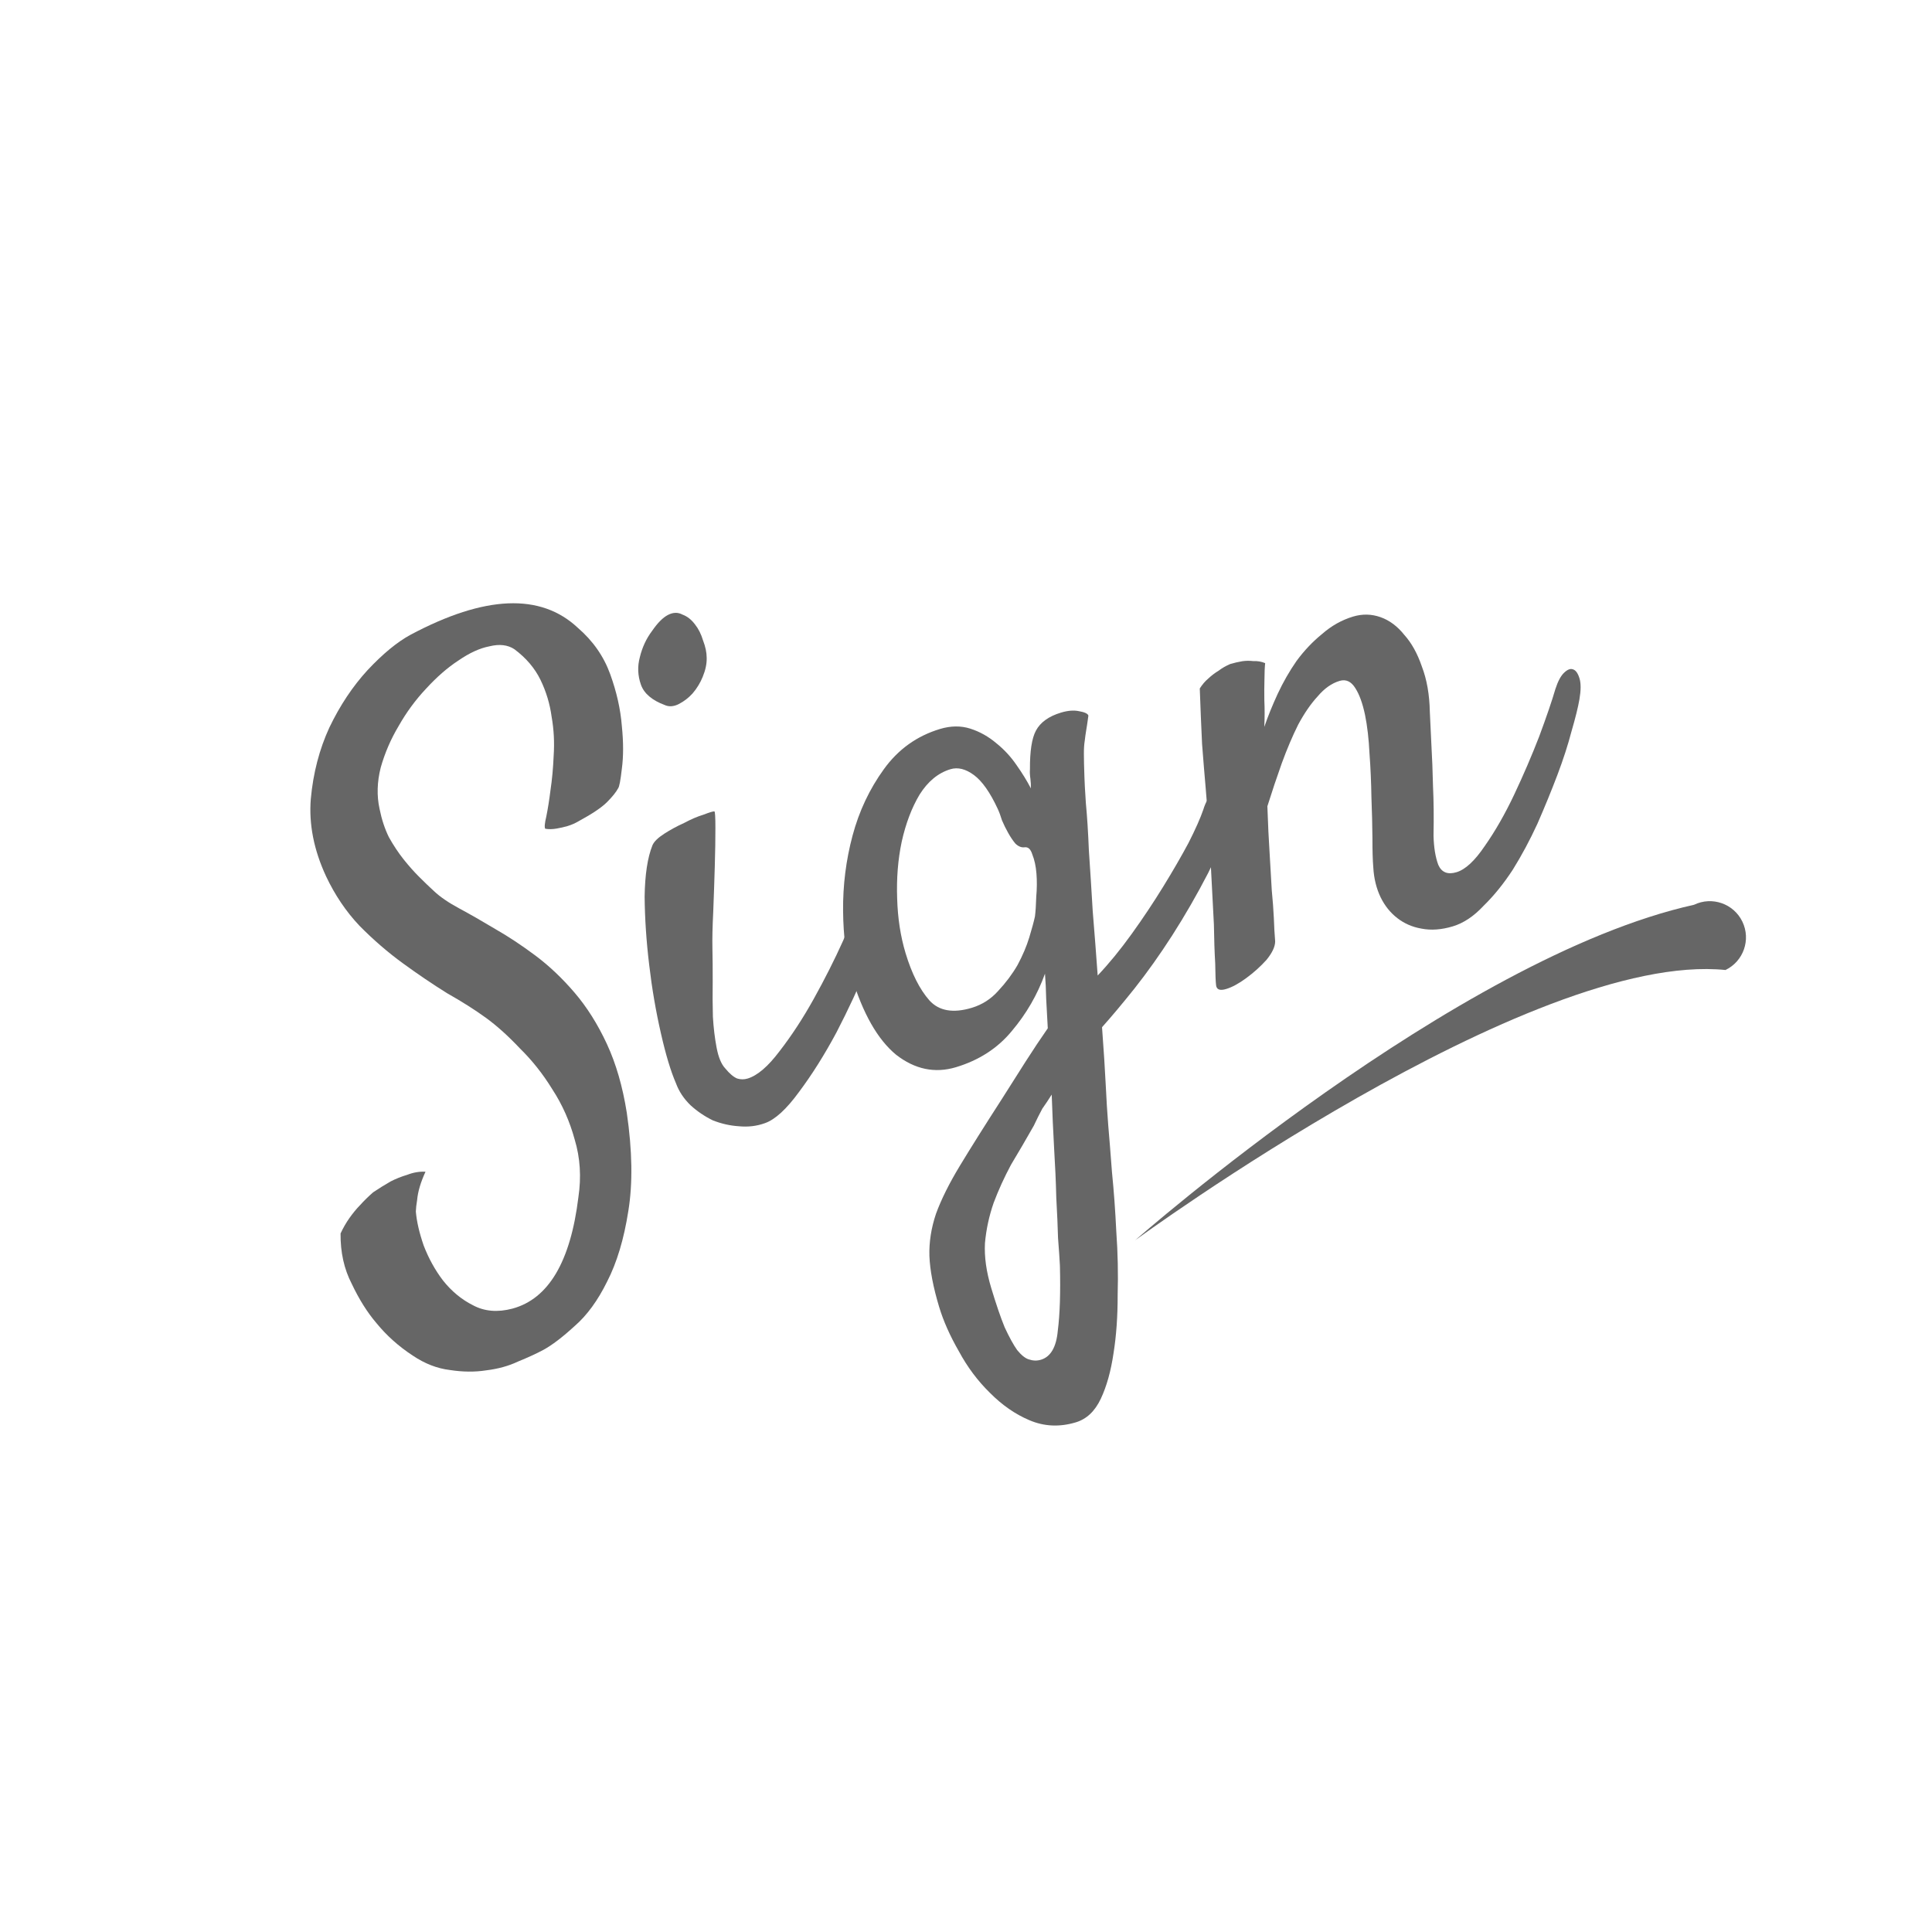 <svg width="100" height="100" viewBox="0 0 100 100" fill="none" xmlns="http://www.w3.org/2000/svg">
<path d="M89.312 50.207C79.24 49.187 58.757 64.195 58.757 64.195C58.757 64.195 75.393 49.56 87.683 46.831C88.615 46.381 89.735 46.772 90.185 47.704C90.635 48.636 90.244 49.757 89.312 50.207Z" fill="#666666"/>
<path d="M28.222 42.896C28.174 42.827 28.192 42.614 28.278 42.255C28.356 41.871 28.428 41.42 28.493 40.901C28.576 40.35 28.631 39.751 28.658 39.105C28.703 38.426 28.668 37.758 28.552 37.1C28.462 36.434 28.271 35.798 27.978 35.194C27.685 34.589 27.235 34.059 26.627 33.605C26.282 33.376 25.851 33.326 25.336 33.453C24.838 33.548 24.302 33.792 23.729 34.187C23.173 34.548 22.614 35.035 22.051 35.648C21.506 36.228 21.035 36.87 20.637 37.572C20.232 38.248 19.922 38.965 19.707 39.723C19.517 40.473 19.497 41.186 19.645 41.862C19.755 42.411 19.917 42.903 20.131 43.337C20.371 43.764 20.624 44.145 20.891 44.481C21.158 44.816 21.43 45.122 21.708 45.399C21.985 45.676 22.238 45.919 22.467 46.127C22.777 46.421 23.213 46.72 23.775 47.022C24.337 47.324 24.955 47.678 25.632 48.084C26.3 48.465 26.991 48.922 27.706 49.455C28.42 49.988 29.098 50.63 29.739 51.379C30.38 52.128 30.938 53.014 31.412 54.035C31.886 55.057 32.229 56.242 32.442 57.592C32.729 59.557 32.756 61.254 32.522 62.683C32.295 64.137 31.929 65.356 31.422 66.34C30.941 67.317 30.383 68.081 29.746 68.634C29.117 69.211 28.577 69.623 28.125 69.87C27.767 70.061 27.329 70.263 26.811 70.474C26.327 70.703 25.777 70.855 25.163 70.929C24.581 71.021 23.956 71.015 23.288 70.912C22.628 70.833 21.985 70.584 21.36 70.162C20.635 69.687 20.01 69.127 19.483 68.482C19.012 67.931 18.587 67.255 18.208 66.454C17.81 65.687 17.617 64.817 17.628 63.843C17.763 63.553 17.917 63.285 18.092 63.038C18.267 62.791 18.449 62.57 18.64 62.374C18.848 62.145 19.072 61.925 19.313 61.714C19.612 61.513 19.916 61.324 20.223 61.149C20.486 61.014 20.771 60.9 21.075 60.809C21.398 60.684 21.714 60.63 22.024 60.648C21.773 61.194 21.629 61.681 21.591 62.108C21.551 62.342 21.529 62.543 21.524 62.711C21.568 63.224 21.702 63.808 21.927 64.461C22.184 65.132 22.519 65.738 22.931 66.279C23.376 66.838 23.892 67.264 24.48 67.559C25.074 67.879 25.756 67.937 26.526 67.733C28.394 67.225 29.531 65.302 29.938 61.964C30.094 60.919 30.03 59.927 29.747 58.986C29.489 58.038 29.103 57.17 28.589 56.383C28.1 55.587 27.541 54.883 26.913 54.268C26.303 53.62 25.714 53.091 25.147 52.679C24.58 52.268 23.913 51.845 23.145 51.411C22.395 50.944 21.63 50.426 20.849 49.857C20.069 49.289 19.32 48.641 18.603 47.914C17.911 47.181 17.336 46.328 16.877 45.357C16.245 43.995 15.982 42.661 16.087 41.354C16.209 40.014 16.53 38.781 17.049 37.655C17.593 36.52 18.25 35.532 19.021 34.69C19.817 33.84 20.561 33.228 21.251 32.854C25.093 30.809 27.978 30.689 29.905 32.492C30.691 33.17 31.251 33.972 31.585 34.897C31.919 35.822 32.12 36.718 32.187 37.585C32.272 38.418 32.272 39.153 32.187 39.789C32.119 40.391 32.055 40.729 31.994 40.803C31.888 41.002 31.696 41.239 31.42 41.517C31.143 41.794 30.66 42.12 29.97 42.494C29.782 42.606 29.587 42.693 29.384 42.754C29.206 42.807 29.012 42.852 28.801 42.888C28.59 42.924 28.397 42.926 28.222 42.896Z" fill="#666666"/>
<path d="M36.578 34.051C36.586 34.354 36.518 34.679 36.374 35.028C36.248 35.343 36.071 35.632 35.846 35.894C35.638 36.123 35.402 36.304 35.138 36.439C34.874 36.574 34.63 36.592 34.407 36.493C33.751 36.247 33.342 35.9 33.178 35.45C33.008 34.974 32.988 34.495 33.119 34.012C33.243 33.504 33.453 33.052 33.75 32.658C34.038 32.238 34.315 31.961 34.579 31.826C34.843 31.691 35.09 31.686 35.322 31.81C35.571 31.901 35.788 32.072 35.974 32.321C36.152 32.544 36.291 32.821 36.39 33.151C36.515 33.474 36.578 33.774 36.578 34.051ZM33.77 43.754C33.851 43.563 34.054 43.364 34.379 43.155C34.703 42.946 35.048 42.759 35.414 42.594C35.772 42.403 36.103 42.261 36.407 42.169C36.73 42.045 36.92 41.987 36.979 41.998C37.012 42.015 37.029 42.301 37.029 42.855C37.03 43.41 37.02 44.064 36.998 44.819C36.976 45.574 36.95 46.358 36.918 47.172C36.878 47.96 36.864 48.602 36.875 49.098C36.886 49.593 36.891 50.16 36.889 50.798C36.88 51.411 36.883 52.02 36.899 52.625C36.933 53.197 36.997 53.732 37.092 54.23C37.187 54.728 37.336 55.085 37.539 55.301C37.758 55.568 37.963 55.742 38.154 55.823C38.336 55.879 38.517 55.88 38.694 55.826C39.202 55.673 39.752 55.203 40.346 54.414C40.964 53.618 41.552 52.72 42.109 51.721C42.684 50.688 43.196 49.675 43.644 48.68C44.084 47.66 44.397 46.859 44.581 46.277C44.708 45.962 44.861 45.735 45.041 45.598C45.246 45.453 45.428 45.412 45.586 45.475C45.769 45.531 45.895 45.673 45.963 45.902C46.058 46.123 46.062 46.413 45.976 46.772C45.784 47.605 45.444 48.637 44.956 49.865C44.46 51.068 43.906 52.261 43.293 53.443C42.672 54.6 42.026 55.627 41.355 56.522C40.708 57.41 40.122 57.947 39.597 58.133C39.173 58.288 38.718 58.342 38.233 58.294C37.781 58.264 37.335 58.163 36.896 57.99C36.474 57.784 36.091 57.525 35.748 57.213C35.397 56.875 35.144 56.494 34.988 56.07C34.721 55.457 34.46 54.593 34.207 53.477C33.946 52.336 33.745 51.163 33.604 49.958C33.455 48.728 33.376 47.546 33.366 46.412C33.382 45.271 33.517 44.385 33.77 43.754Z" fill="#666666"/>
<path d="M57.361 58.228C57.417 58.876 57.482 59.688 57.555 60.665C57.653 61.633 57.728 62.664 57.78 63.757C57.858 64.842 57.881 65.93 57.85 67.021C57.852 68.129 57.781 69.135 57.637 70.037C57.501 70.965 57.282 71.752 56.978 72.398C56.674 73.044 56.243 73.451 55.684 73.62C54.847 73.872 54.047 73.836 53.284 73.511C52.555 73.204 51.872 72.731 51.236 72.09C50.608 71.476 50.075 70.763 49.637 69.953C49.174 69.15 48.831 68.38 48.609 67.643C48.303 66.626 48.135 65.748 48.106 65.008C48.085 64.294 48.198 63.567 48.446 62.827C48.719 62.079 49.133 61.248 49.688 60.332C50.242 59.416 50.963 58.27 51.85 56.894C52.281 56.21 52.694 55.559 53.089 54.941C53.484 54.323 53.866 53.751 54.233 53.224C54.207 52.678 54.18 52.173 54.151 51.71C54.14 51.215 54.119 50.777 54.088 50.399C53.696 51.487 53.122 52.478 52.367 53.371C51.637 54.256 50.675 54.878 49.482 55.238C48.39 55.566 47.356 55.351 46.38 54.592C45.422 53.8 44.655 52.45 44.081 50.544C43.797 49.604 43.65 48.47 43.638 47.143C43.626 45.816 43.789 44.52 44.127 43.254C44.465 41.987 45.006 40.84 45.749 39.813C46.491 38.785 47.459 38.092 48.652 37.732C49.211 37.564 49.735 37.558 50.225 37.715C50.716 37.873 51.166 38.125 51.575 38.473C51.977 38.796 52.327 39.175 52.624 39.612C52.915 40.024 53.159 40.422 53.358 40.805C53.362 40.638 53.355 40.474 53.334 40.313C53.306 40.128 53.298 39.964 53.31 39.822C53.304 38.881 53.407 38.212 53.62 37.816C53.85 37.386 54.283 37.075 54.917 36.884C55.273 36.777 55.584 36.753 55.851 36.811C56.143 36.861 56.304 36.938 56.335 37.039C56.292 37.357 56.256 37.604 56.225 37.779C56.195 37.955 56.169 38.143 56.146 38.343C56.116 38.519 56.101 38.745 56.102 39.022C56.102 39.299 56.111 39.699 56.13 40.22C56.133 40.413 56.158 40.863 56.204 41.569C56.269 42.243 56.321 43.059 56.36 44.017C56.425 44.968 56.492 46.015 56.559 47.159C56.653 48.295 56.738 49.406 56.816 50.492C57.404 49.871 57.991 49.154 58.576 48.34C59.162 47.526 59.705 46.71 60.207 45.894C60.709 45.078 61.146 44.322 61.518 43.628C61.883 42.908 62.138 42.332 62.285 41.9C62.396 41.534 62.559 41.249 62.775 41.045C62.99 40.842 63.195 40.739 63.388 40.736C63.599 40.7 63.747 40.78 63.834 40.976C63.938 41.138 63.939 41.415 63.835 41.807C63.535 42.923 63.099 44.052 62.53 45.194C61.952 46.311 61.334 47.384 60.675 48.414C60.034 49.411 59.383 50.328 58.721 51.165C58.078 51.969 57.517 52.637 57.041 53.168C57.131 54.389 57.195 55.381 57.232 56.146C57.269 56.911 57.311 57.605 57.361 58.228ZM50.3 52.164C50.833 52.003 51.286 51.714 51.659 51.297C52.057 50.872 52.393 50.424 52.666 49.954C52.932 49.458 53.135 48.981 53.274 48.523C53.413 48.066 53.511 47.703 53.569 47.436C53.602 47.177 53.624 46.838 53.636 46.418C53.674 45.991 53.677 45.588 53.646 45.209C53.615 44.831 53.545 44.505 53.435 44.233C53.351 43.954 53.216 43.828 53.031 43.856C52.871 43.877 52.713 43.813 52.558 43.666C52.428 43.511 52.304 43.327 52.184 43.113C52.064 42.9 51.957 42.683 51.863 42.462C51.794 42.233 51.72 42.033 51.641 41.863C51.246 41.012 50.835 40.429 50.408 40.114C49.981 39.799 49.577 39.699 49.196 39.814C48.562 40.005 48.029 40.443 47.598 41.127C47.193 41.803 46.884 42.617 46.672 43.568C46.478 44.486 46.4 45.466 46.437 46.508C46.466 47.525 46.611 48.465 46.871 49.33C47.193 50.397 47.605 51.215 48.109 51.784C48.605 52.328 49.336 52.454 50.3 52.164ZM53.878 70.38C54.385 70.227 54.677 69.723 54.752 68.869C54.86 68.033 54.896 66.913 54.861 65.51C54.845 65.182 54.813 64.706 54.764 64.084C54.748 63.479 54.717 62.781 54.673 61.99C54.654 61.192 54.616 60.33 54.559 59.405C54.509 58.505 54.468 57.589 54.436 56.656C54.287 56.895 54.125 57.138 53.95 57.385C53.808 57.649 53.661 57.943 53.509 58.266C53.112 58.968 52.719 59.64 52.331 60.284C51.977 60.945 51.677 61.604 51.431 62.26C51.194 62.941 51.044 63.638 50.981 64.35C50.944 65.054 51.052 65.826 51.305 66.664C51.557 67.503 51.789 68.181 52.001 68.7C52.238 69.211 52.453 69.603 52.647 69.878C52.865 70.144 53.066 70.306 53.249 70.361C53.465 70.435 53.675 70.441 53.878 70.38Z" fill="#666666"/>
<path d="M75.197 47.948C74.613 48.124 74.07 48.163 73.57 48.064C73.103 47.983 72.688 47.803 72.327 47.523C71.966 47.244 71.679 46.887 71.465 46.453C71.243 45.993 71.115 45.477 71.082 44.905C71.05 44.526 71.036 44.018 71.037 43.38C71.031 42.716 71.014 42.014 70.985 41.275C70.973 40.502 70.941 39.749 70.886 39.017C70.849 38.252 70.772 37.583 70.655 37.008C70.529 36.408 70.362 35.946 70.153 35.62C69.937 35.27 69.664 35.144 69.334 35.244C68.928 35.366 68.551 35.632 68.204 36.042C67.849 36.426 67.512 36.915 67.192 37.511C66.899 38.098 66.615 38.766 66.342 39.513C66.087 40.228 65.839 40.968 65.599 41.733C65.631 42.666 65.67 43.486 65.717 44.192C65.756 44.874 65.792 45.5 65.826 46.072C65.878 46.611 65.914 47.099 65.935 47.536C65.948 47.948 65.971 48.343 66.002 48.722C66.002 48.999 65.85 49.322 65.546 49.691C65.234 50.035 64.885 50.348 64.5 50.63C64.114 50.913 63.769 51.1 63.464 51.191C63.134 51.291 62.96 51.219 62.942 50.975C62.922 50.815 62.907 50.445 62.899 49.865C62.865 49.293 62.842 48.621 62.831 47.848C62.786 47.057 62.743 46.225 62.701 45.35C62.659 44.476 62.616 43.643 62.572 42.853C62.523 42.23 62.467 41.54 62.405 40.782C62.348 40.134 62.286 39.377 62.219 38.51C62.177 37.636 62.137 36.677 62.1 35.635C62.232 35.429 62.375 35.261 62.53 35.131C62.703 34.968 62.883 34.831 63.07 34.719C63.251 34.581 63.451 34.466 63.672 34.371C63.875 34.31 64.082 34.262 64.293 34.226C64.478 34.198 64.671 34.195 64.871 34.218C65.09 34.208 65.294 34.243 65.485 34.324C65.462 34.525 65.45 34.806 65.448 35.167C65.439 35.502 65.436 35.863 65.442 36.25C65.463 36.687 65.463 37.145 65.44 37.623C65.632 37.066 65.863 36.497 66.131 35.917C66.417 35.305 66.744 34.735 67.111 34.208C67.504 33.674 67.945 33.209 68.435 32.812C68.917 32.389 69.45 32.09 70.034 31.914C70.516 31.769 70.99 31.779 71.455 31.944C71.92 32.108 72.33 32.414 72.686 32.861C73.06 33.276 73.364 33.822 73.596 34.5C73.853 35.171 73.99 35.948 74.007 36.83L74.093 38.633C74.127 39.205 74.153 39.89 74.172 40.689C74.209 41.454 74.218 42.31 74.199 43.259C74.215 43.864 74.297 44.366 74.445 44.765C74.618 45.156 74.933 45.283 75.39 45.145C75.847 45.008 76.334 44.556 76.851 43.79C77.394 43.017 77.901 42.129 78.375 41.127C78.848 40.125 79.28 39.122 79.669 38.118C80.051 37.088 80.331 36.269 80.508 35.661C80.637 35.262 80.787 34.981 80.96 34.818C81.132 34.655 81.281 34.597 81.405 34.642C81.555 34.68 81.672 34.839 81.756 35.119C81.833 35.373 81.831 35.734 81.75 36.202C81.68 36.611 81.542 37.165 81.338 37.865C81.158 38.556 80.914 39.309 80.606 40.123C80.297 40.936 79.954 41.774 79.577 42.636C79.192 43.473 78.767 44.267 78.301 45.017C77.827 45.742 77.322 46.365 76.787 46.887C76.285 47.426 75.755 47.78 75.197 47.948Z" fill="#666666"/>
</svg>
